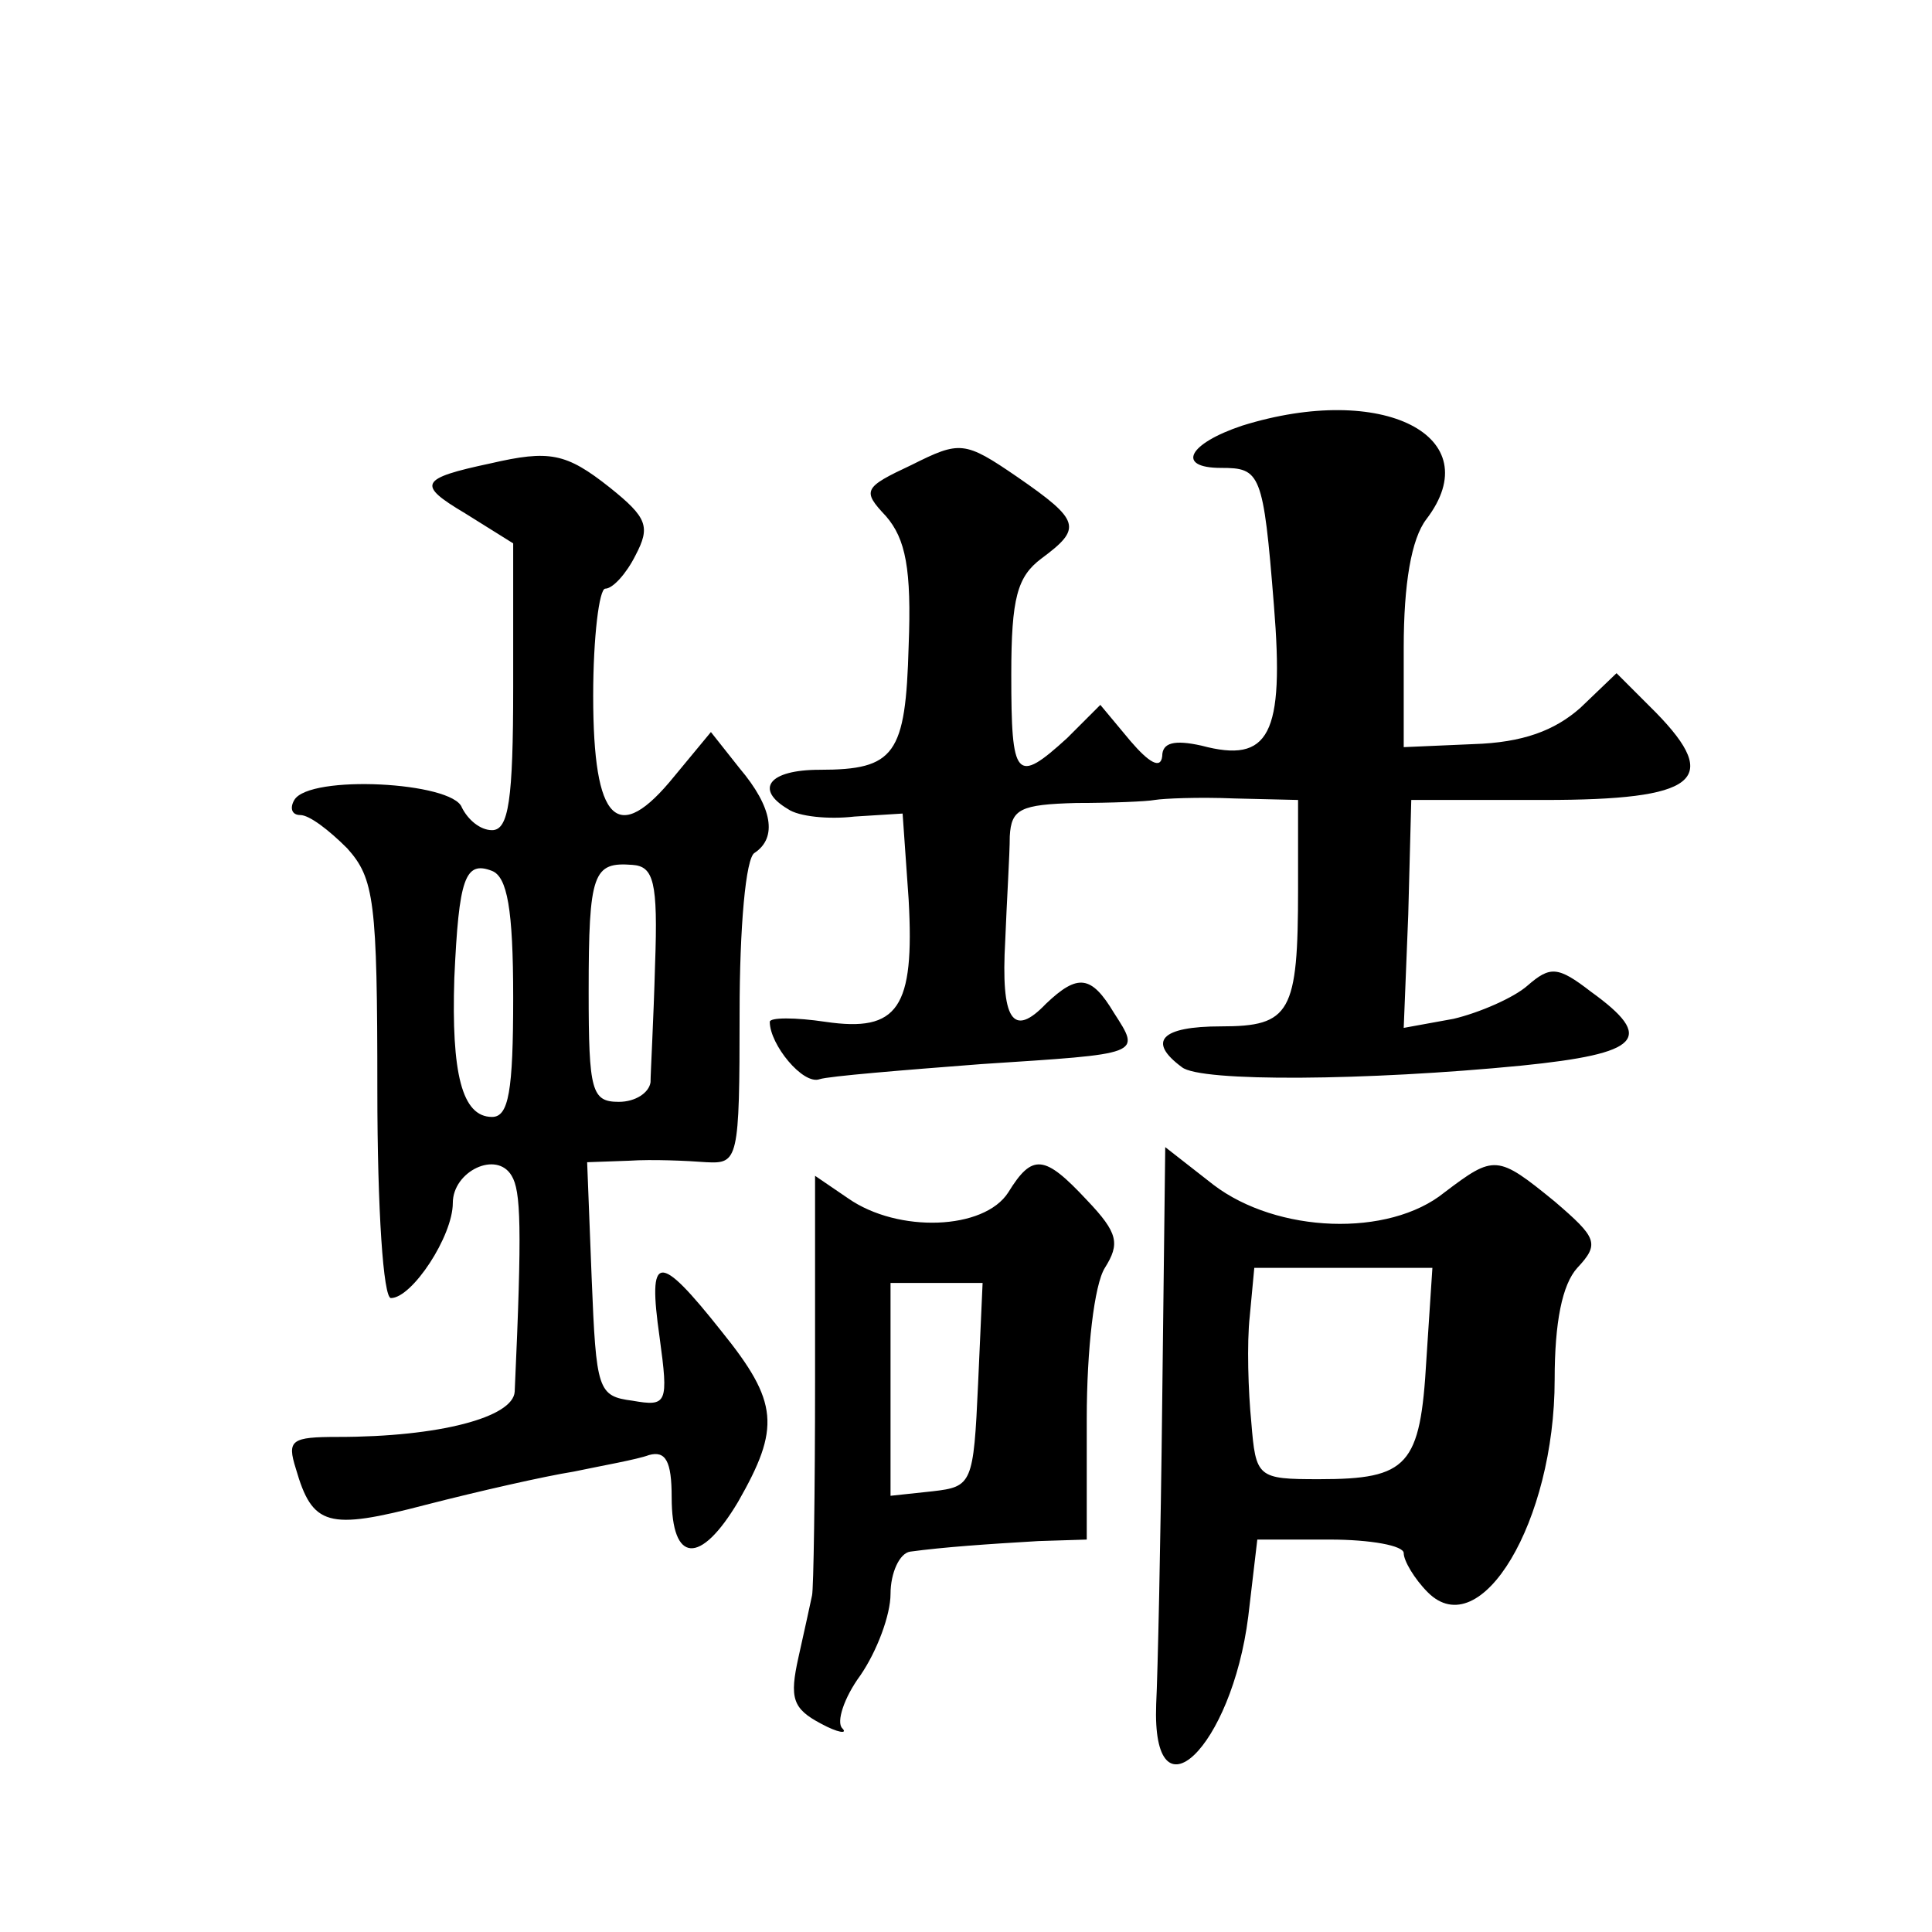 <?xml version="1.0" standalone="no"?>
<!DOCTYPE svg PUBLIC "-//W3C//DTD SVG 20010904//EN"
 "http://www.w3.org/TR/2001/REC-SVG-20010904/DTD/svg10.dtd">
<svg version="1.0" xmlns="http://www.w3.org/2000/svg"
 width="128pt" height="128pt" viewBox="0 0 128 128"
 preserveAspectRatio="xMidYMid meet">
<g transform="translate(0,128) scale(0.1,-0.1)"
fill="#0" stroke="none">
<path d="M823 998 c-36 -12 -44 -28 -14 -28 26 0 28 -3 35 -91 7 -86 -3 -105 -48
-93 -18 4 -26 2 -26 -7 -1 -9 -9 -4 -21 10 l-20 24 -22 -22 c-34 -31 -37 -27 -37
42 0 51 4 65 20 77 27 20 26 25 -16 54 -35 24 -38 24 -70 8 -32 -15 -33 -17 -17
-34 13 -15 17 -35 15 -86 -2 -72 -9 -82 -59 -82 -34 0 -43 -13 -21 -26 7 -5 27
-7 44 -5 l32 2 4 -57 c4 -72 -7 -88 -55 -81 -20 3 -37 3 -37 0 0 -15 22 -42 33
-38 6 2 55 6 107 10 107 7 106 6 88 34 -15 25 -24 26 -45 6 -22 -23 -30 -11 -27
42 1 26 3 57 3 69 1 18 7 21 44 22 23 0 47 1 52 2 6 1 29 2 53 1 l42 -1 0 -59 c0
-82 -5 -91 -51 -91 -40 0 -49 -10 -26 -27 12 -10 123 -9 225 1 79 8 89 18 46 49
-22 17 -27 17 -42 4 -9 -8 -32 -18 -49 -22 l-33 -6 3 75 2 76 88 0 c101 0 118 13
74 58 l-26 26 -24 -23 c-17 -15 -38 -23 -71 -24 l-46 -2 0 66 c0 42 5 72 15 85
42 55 -29 91 -122 62z M325 973 c-47 -10 -49 -14 -17 -33 l32 -20 0 -95 c0 -75
-3 -95 -14 -95 -8 0 -16 7 -20 15 -6 17 -101 22 -111 5 -3 -5 -2 -10 4 -10 6 0
19 -10 31 -22 18 -20 20 -35 20 -160 0 -80 4 -138 9 -138 14 0 41 41 41 63 0 21
29 35 39 18 6 -10 7 -33 2 -143 -1 -17 -50 -30 -117 -30 -31 0 -34 -2 -28 -21 11
-38 21 -41 86 -24 35 9 79 19 98 22 19 4 42 8 50 11 11 3 15 -4 15 -28 0 -44 19
-45 44 -3 28 49 27 66 -11 113 -42 53 -49 52 -41 -4 6 -44 5 -46 -18 -42 -23 3
-24 7 -27 81 l-3 77 28 1 c15 1 38 0 51 -1 21 -1 22 1 22 99 0 56 4 103 10 106
15 10 12 30 -10 56 l-19 24 -24 -29 c-38 -47 -54 -31 -54 53 0 39 4 71 8 71 5 0
14 10 20 22 10 19 8 25 -17 45 -29 23 -40 25 -79 16z m15 -354 c0 -62 -3 -79 -14
-79 -20 0 -27 29 -25 92 3 66 7 78 25 71 10 -4 14 -25 14 -84z m94 22 c-1 -37 -3
-72 -3 -78 -1 -7 -10 -13 -21 -13 -18 0 -20 7 -20 73 0 79 3 86 29 84 14 -1 17
-11 15 -66z M770 352 c-1 -92 -3 -182 -4 -201 -3 -80 50 -29 61 58 l6 51 48 0 c27
0 49 -4 49 -9 0 -5 7 -17 16 -26 35 -35 84 47 84 141 0 38 5 63 15 74 15 16 13
20 -15 44 -38 31 -40 31 -73 6 -37 -30 -111 -27 -153 5 l-32 25 -2 -168z m175 27
c-4 -70 -12 -79 -71 -79 -41 0 -42 1 -45 38 -2 20 -3 52 -1 70 l3 32 59 0 59 0
-4 -61z M668 490 c-16 -25 -73 -27 -106 -4 l-22 15 0 -135 c0 -75 -1 -139 -2 -143
-1 -5 -5 -23 -9 -41 -6 -27 -4 -34 15 -44 11 -6 18 -7 14 -3 -4 4 1 20 12 35 11
16 20 40 20 54 0 14 6 27 13 28 22 3 51 5 85 7 l32 1 0 80 c0 46 5 89 12 100 10
16 9 23 -12 45 -28 30 -36 31 -52 5z m-20 -127 c-3 -66 -4 -68 -30 -71 l-28 -3
0 70 0 71 30 0 31 0 -3 -67z"/>
</g>
</svg>
